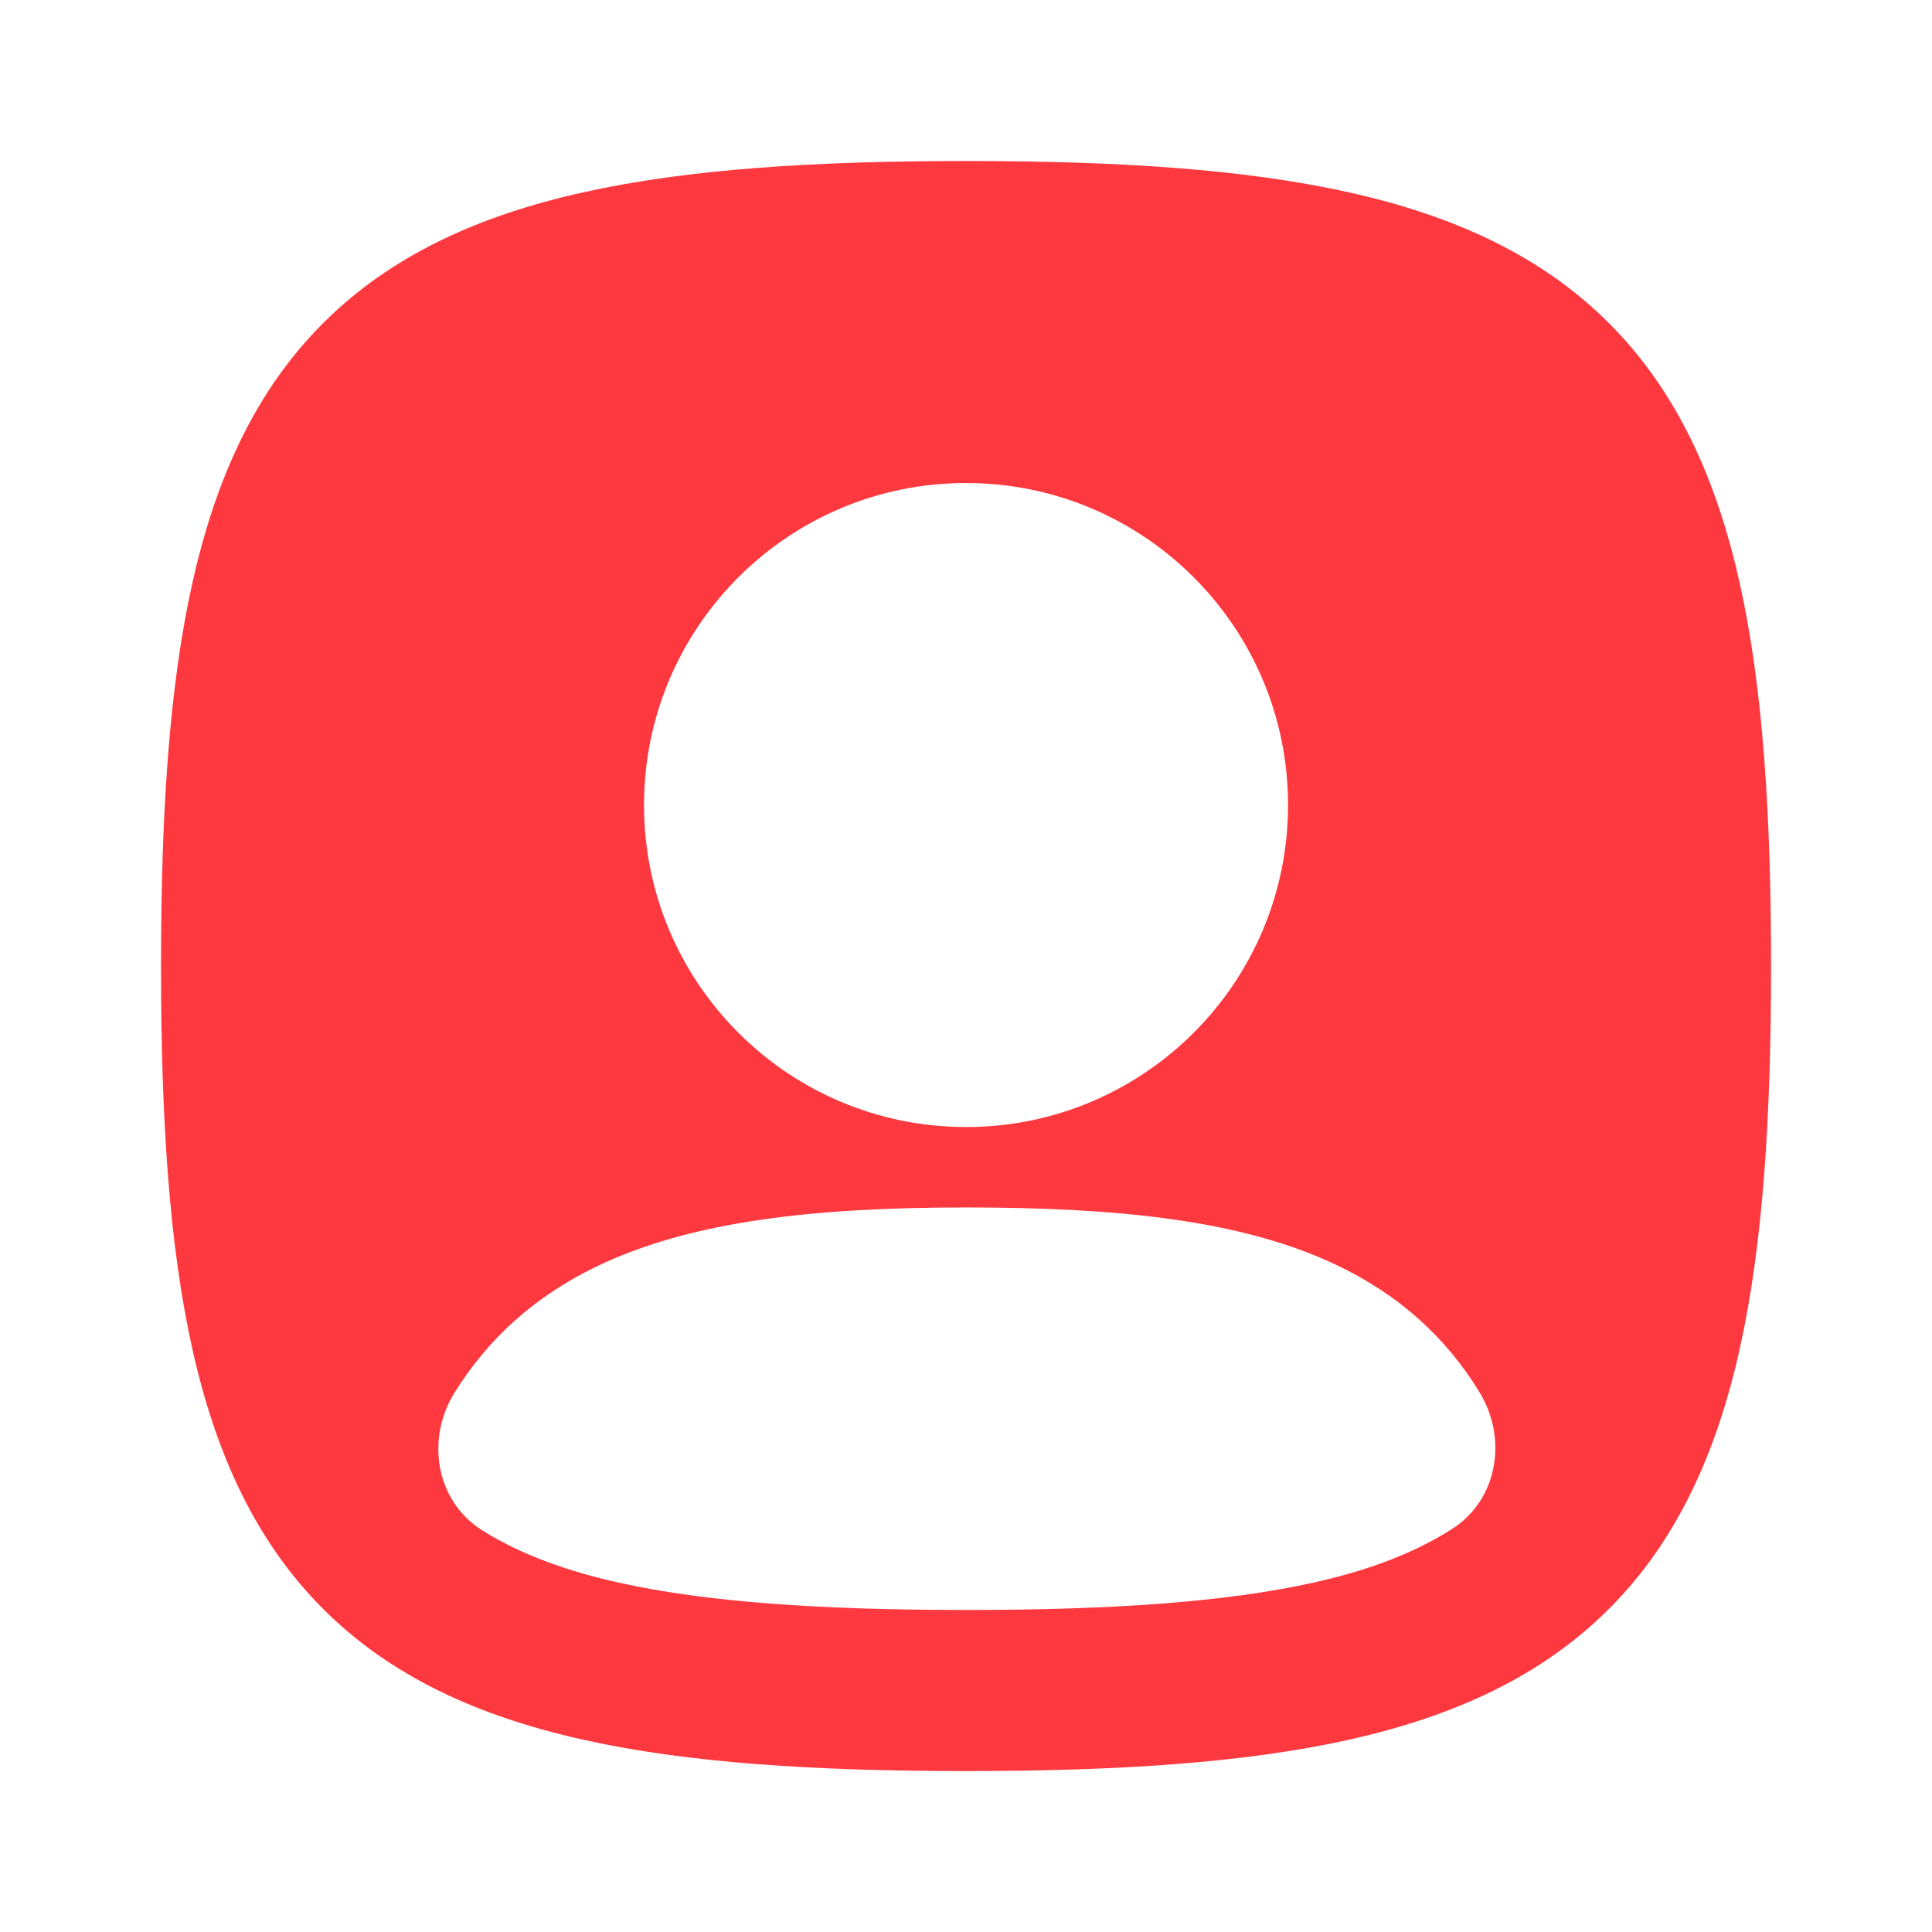 <svg version="1.1" xmlns="http://www.w3.org/2000/svg" xmlns:xlink="http://www.w3.org/1999/xlink" width="800px" height="800px" viewBox="0,0,256,256"><g fill="none" fill-rule="none" stroke="none" stroke-width="1" stroke-linecap="butt" stroke-linejoin="miter" stroke-miterlimit="10" stroke-dasharray="" stroke-dashoffset="0" font-family="none" font-weight="none" font-size="none" text-anchor="none" style="mix-blend-mode: normal"><g transform="scale(10.667,10.667)"><rect x="0" y="0" width="24" height="24" fill-opacity="0" fill="#ffffff" fill-rule="nonzero"></rect><path d="M7.25,2.388c1.299,-0.289 2.874,-0.388 4.75,-0.388c1.876,0 3.451,0.099 4.75,0.388c1.31,0.291 2.399,0.788 3.236,1.626c0.838,0.838 1.335,1.926 1.626,3.236c0.289,1.299 0.388,2.874 0.388,4.75c0,1.876 -0.099,3.451 -0.388,4.75c-0.291,1.31 -0.788,2.399 -1.626,3.236c-0.838,0.838 -1.926,1.335 -3.236,1.626c-1.299,0.289 -2.874,0.388 -4.75,0.388c-1.876,0 -3.451,-0.099 -4.75,-0.388c-1.31,-0.291 -2.399,-0.788 -3.236,-1.626c-0.838,-0.838 -1.335,-1.926 -1.626,-3.236c-0.289,-1.299 -0.388,-2.874 -0.388,-4.75c0,-1.876 0.099,-3.451 0.388,-4.75c0.291,-1.31 0.788,-2.399 1.626,-3.236c0.838,-0.838 1.926,-1.335 3.236,-1.626zM12,6c-2.209,0 -4,1.791 -4,4c0,2.209 1.791,4 4,4c2.209,0 4,-1.791 4,-4c0,-2.209 -1.791,-4 -4,-4zM18.378,17.294c0.353,0.575 0.228,1.336 -0.341,1.699c-0.517,0.331 -1.121,0.533 -1.721,0.666c-1.084,0.241 -2.486,0.34 -4.316,0.34c-1.83,0 -3.232,-0.099 -4.316,-0.34c-0.589,-0.131 -1.182,-0.328 -1.692,-0.648c-0.579,-0.362 -0.706,-1.133 -0.345,-1.713c0.416,-0.667 0.99,-1.192 1.762,-1.565c1.171,-0.566 2.707,-0.734 4.591,-0.734c1.877,0 3.411,0.155 4.581,0.705c0.792,0.372 1.377,0.904 1.797,1.589z" fill="#fd393f" fill-rule="evenodd"></path></g></g></svg>